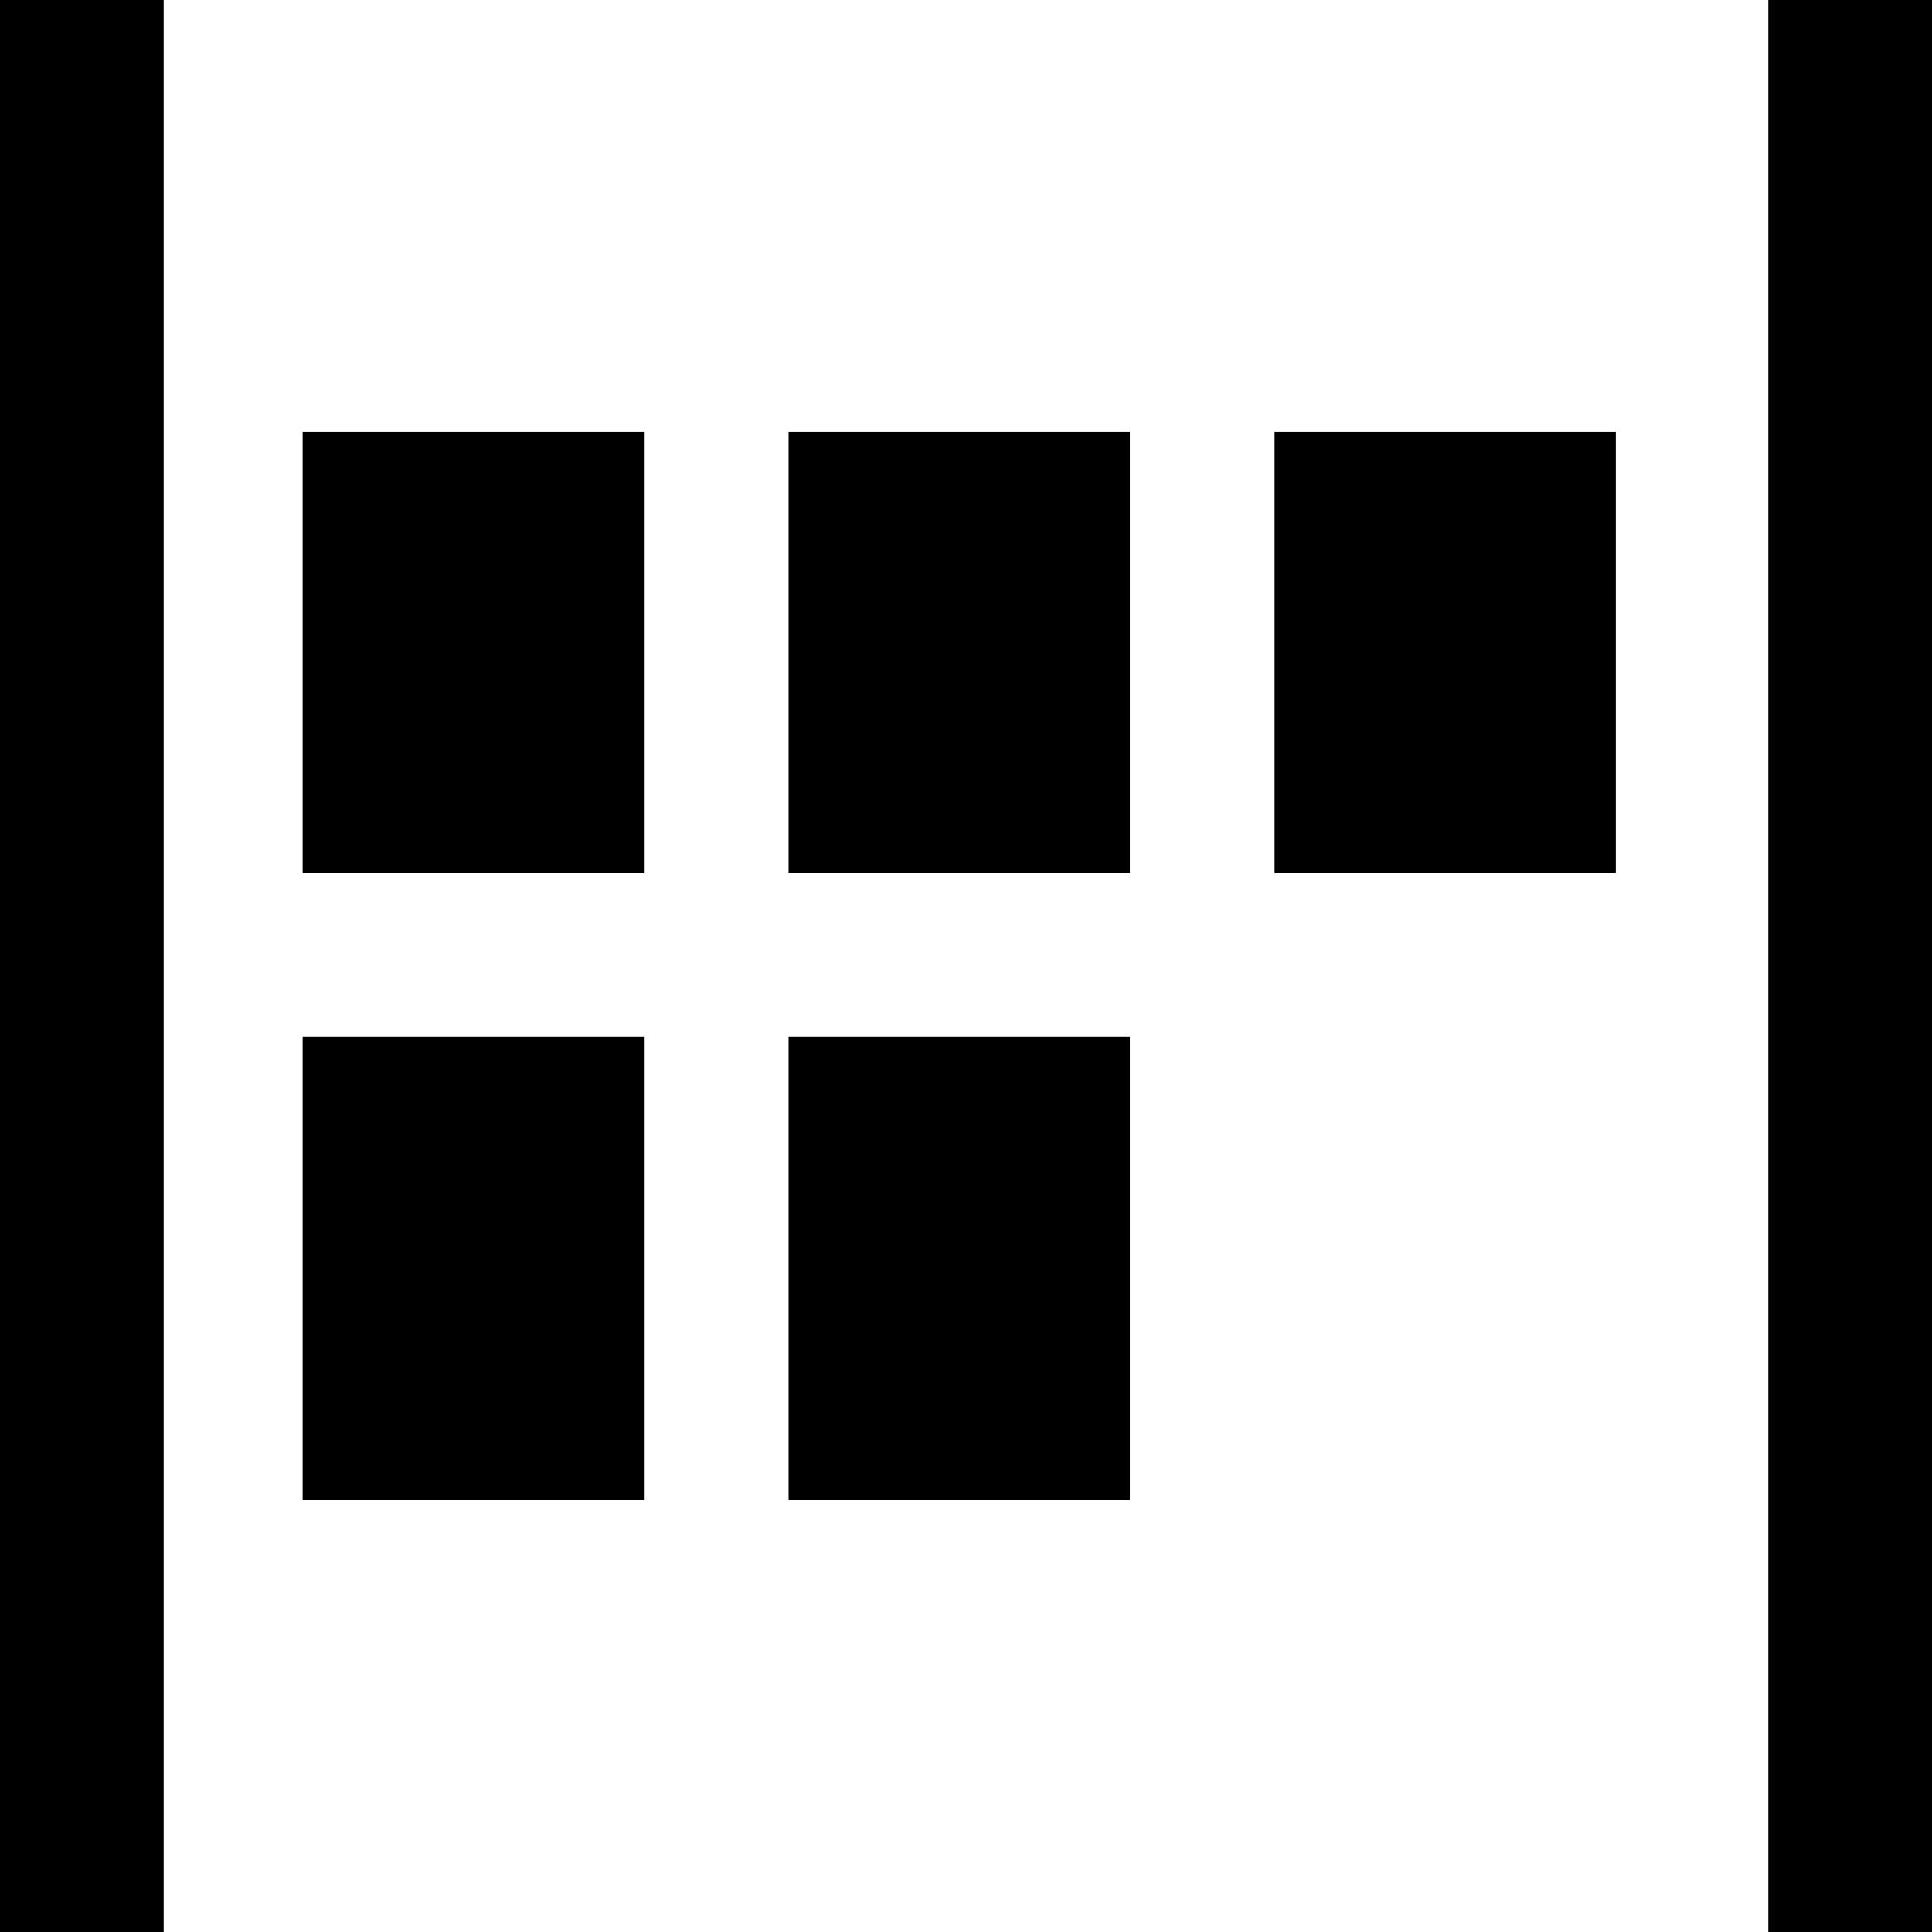 <svg xmlns="http://www.w3.org/2000/svg" width="500" height="500" viewBox="0 0 132.292 132.292">
  <path d="M0 0v132.292h11.207V0H0zm121.085 0v132.292h11.207V0h-11.207zM20.724 29.578v30.218H44.09V29.578H20.724zm33.276 0v30.218h23.366V29.578H54zm33.276 0v30.218h23.367V29.578H87.276zM20.724 71.003v31.71H44.09v-31.71H20.724zm33.276 0v31.71h23.366v-31.71H54z"/>
</svg>
